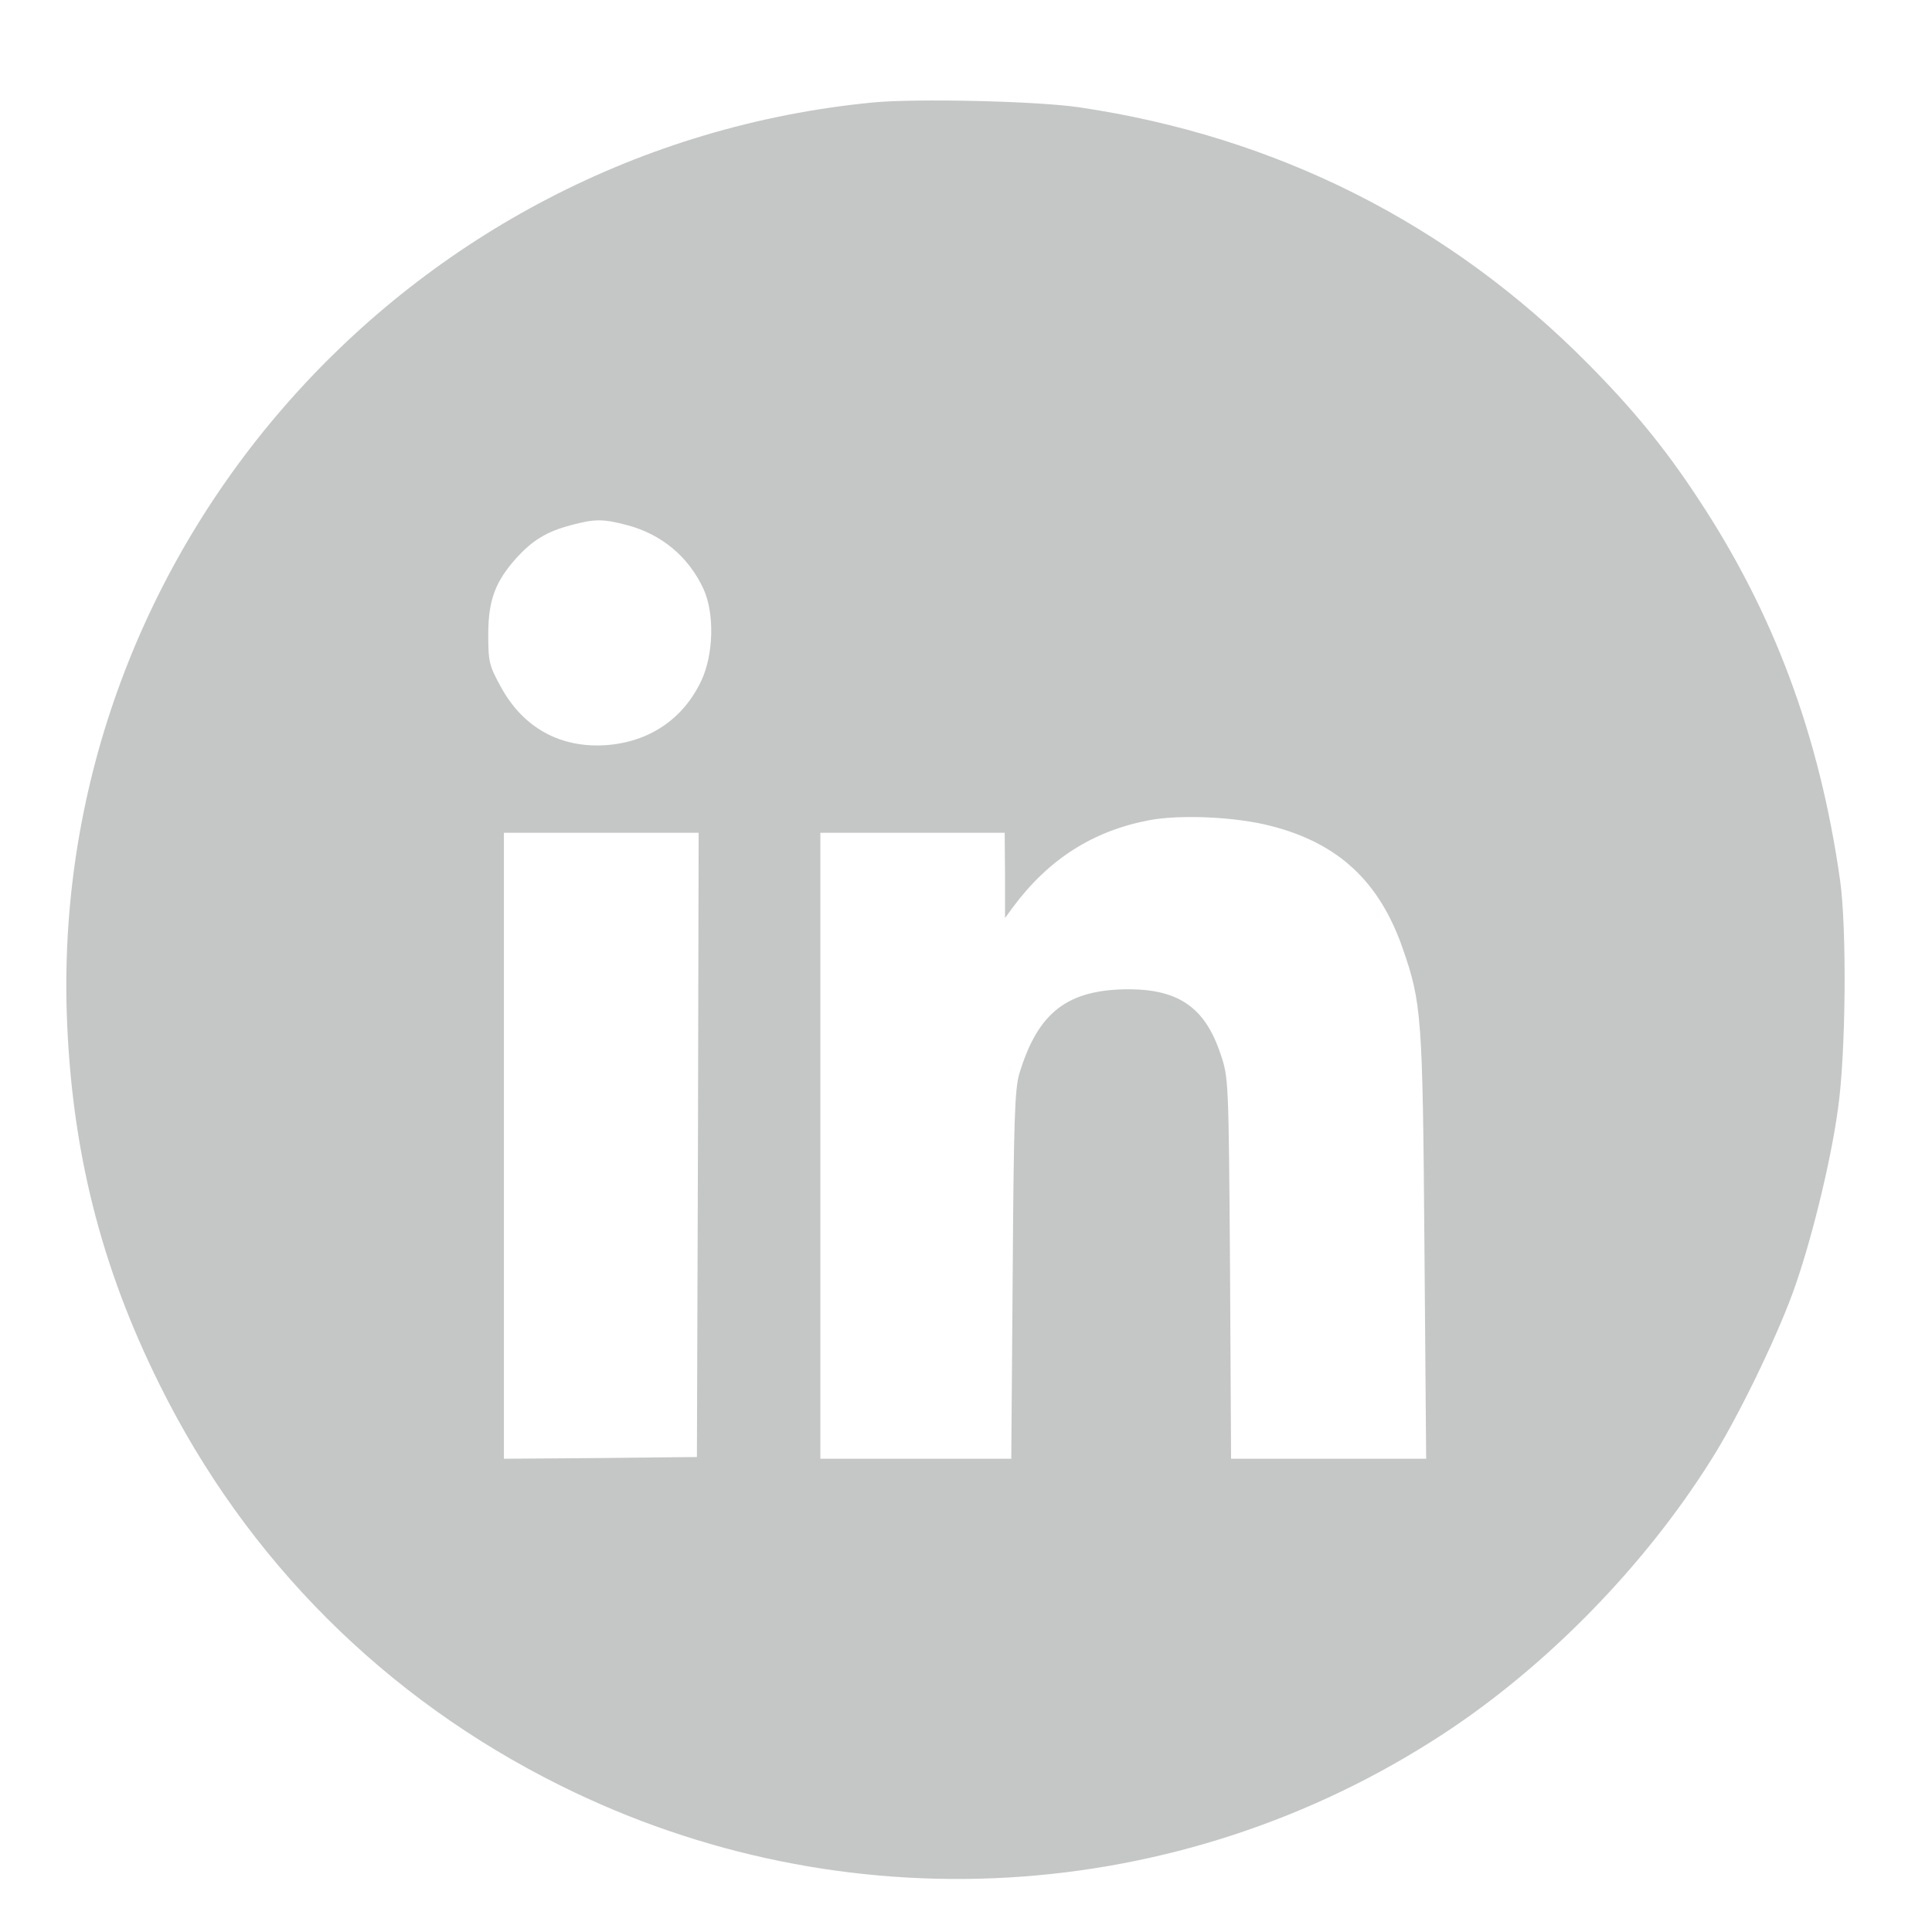 <?xml version="1.0" encoding="UTF-8" standalone="no"?>
<svg
   version="1.0"
   width="50pt"
   height="50pt"
   viewBox="0 0 50 50"
   preserveAspectRatio="xMidYMid meet"
   id="svg6"
   sodipodi:docname="linkedin.svg"
   inkscape:version="1.1.1 (3bf5ae0d25, 2021-09-20, custom)"
   xmlns:inkscape="http://www.inkscape.org/namespaces/inkscape"
   xmlns:sodipodi="http://sodipodi.sourceforge.net/DTD/sodipodi-0.dtd"
   xmlns="http://www.w3.org/2000/svg"
   xmlns:svg="http://www.w3.org/2000/svg">
  <defs
     id="defs10" />
  <sodipodi:namedview
     id="namedview8"
     pagecolor="#ffffff"
     bordercolor="#666666"
     borderopacity="1.0"
     inkscape:pageshadow="2"
     inkscape:pageopacity="0.0"
     inkscape:pagecheckerboard="0"
     inkscape:document-units="pt"
     showgrid="false"
     inkscape:zoom="4.0432094"
     inkscape:cx="58.369472"
     inkscape:cy="83.102299"
     inkscape:window-width="1920"
     inkscape:window-height="1055"
     inkscape:window-x="0"
     inkscape:window-y="0"
     inkscape:window-maximized="1"
     inkscape:current-layer="svg6"
     width="50pt" />
  <g
     transform="matrix(0.009,0,0,-0.009,1.701,48.642)"
     fill="#000000"
     stroke="none"
     id="g4"
     style="fill:#c5c6c6;fill-opacity:1">
    <path
       d="M 2321,5110 C 981,4980 -40,3827 3,2490 16,2101 100,1764 271,1421 520,919 918,521 1421,271 c 815,-406 1779,-350 2539,147 297,194 579,482 771,788 74,116 184,342 234,478 51,138 110,376 131,531 23,157 26,521 6,660 -59,415 -191,769 -410,1099 -92,140 -185,254 -315,385 -399,403 -895,653 -1462,737 -122,18 -466,26 -594,14 z M 1613,3895 c 100,-26 178,-91 221,-184 32,-70 29,-188 -6,-263 -52,-111 -150,-177 -274,-186 -132,-9 -239,50 -303,168 -33,60 -36,71 -36,150 0,98 20,152 80,219 47,52 88,77 156,95 70,19 93,19 162,1 z m 1851,-865 c 194,-49 313,-159 380,-351 55,-158 58,-194 63,-856 l 5,-613 h -280 -281 l -3,548 c -4,537 -4,548 -27,615 -44,133 -119,186 -262,187 -178,0 -263,-65 -317,-243 -13,-44 -16,-136 -19,-579 l -4,-528 h -275 -274 v 900 900 h 265 265 l 1,-122 v -123 l 22,30 c 103,139 230,220 392,251 89,17 249,10 349,-16 z m -1646,-917 -3,-898 -277,-3 -278,-2 v 900 900 h 280 280 z"
       id="path2"
       style="fill:#c5c6c6;fill-opacity:1" />
  </g>
</svg>
